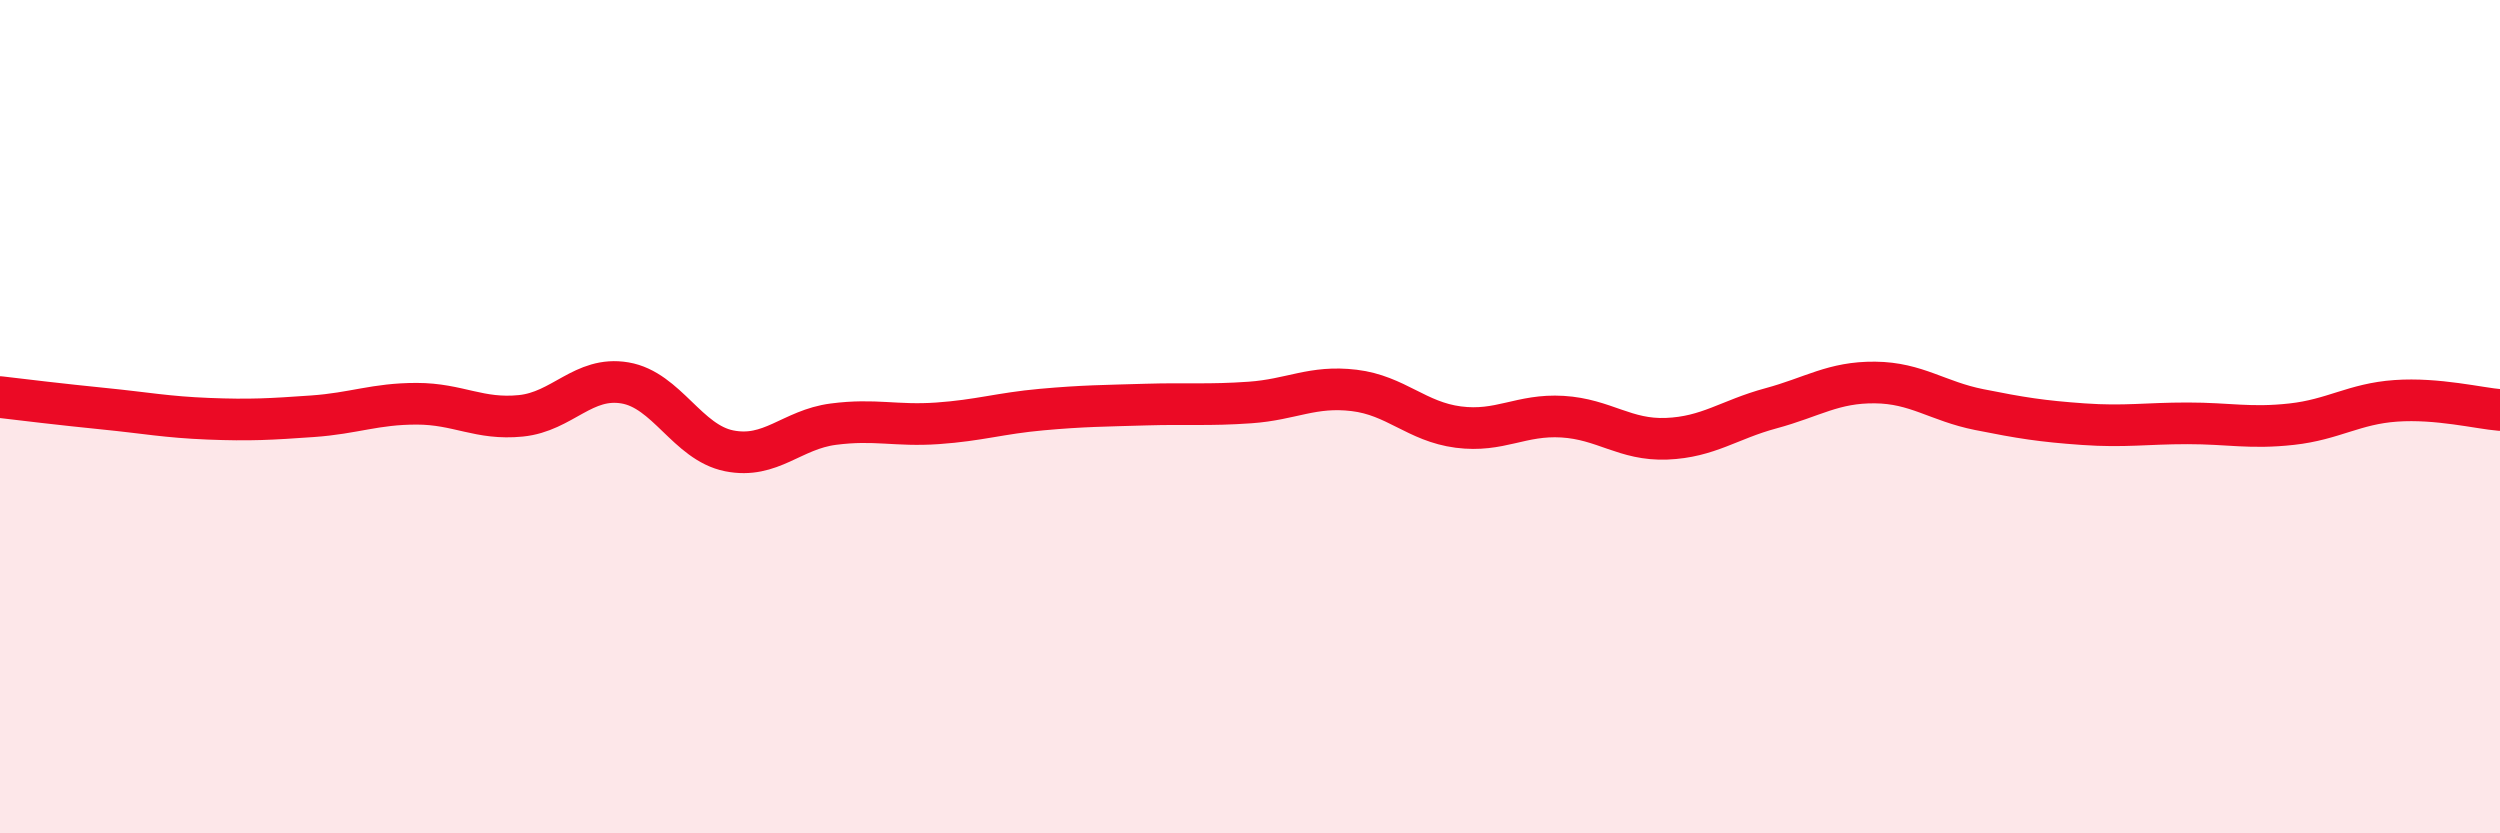
    <svg width="60" height="20" viewBox="0 0 60 20" xmlns="http://www.w3.org/2000/svg">
      <path
        d="M 0,9.53 C 0.5,9.59 1.5,9.71 2.5,9.81 C 3.5,9.91 4,10.01 5,10.05 C 6,10.09 6.5,10.06 7.5,9.99 C 8.5,9.92 9,9.69 10,9.69 C 11,9.69 11.5,10.08 12.5,9.98 C 13.5,9.88 14,9.02 15,9.19 C 16,9.36 16.5,10.62 17.5,10.82 C 18.5,11.02 19,10.31 20,10.18 C 21,10.05 21.5,10.23 22.5,10.16 C 23.5,10.09 24,9.92 25,9.83 C 26,9.74 26.5,9.74 27.5,9.71 C 28.5,9.68 29,9.73 30,9.66 C 31,9.59 31.5,9.25 32.5,9.37 C 33.5,9.49 34,10.12 35,10.25 C 36,10.38 36.5,9.94 37.5,10 C 38.5,10.06 39,10.57 40,10.53 C 41,10.49 41.5,10.07 42.5,9.8 C 43.5,9.53 44,9.17 45,9.18 C 46,9.19 46.5,9.63 47.5,9.83 C 48.5,10.03 49,10.11 50,10.18 C 51,10.25 51.5,10.16 52.5,10.16 C 53.5,10.16 54,10.29 55,10.18 C 56,10.07 56.5,9.69 57.5,9.62 C 58.5,9.55 59.5,9.8 60,9.84L60 20L0 20Z"
        fill="#EB0A25"
        opacity="0.1"
        stroke-linecap="round"
        stroke-linejoin="round"
      />
      <path
        d="M 0,9.53 C 0.5,9.59 1.5,9.71 2.5,9.81 C 3.5,9.91 4,10.01 5,10.05 C 6,10.09 6.5,10.06 7.5,9.99 C 8.5,9.92 9,9.69 10,9.69 C 11,9.69 11.5,10.08 12.5,9.98 C 13.5,9.88 14,9.02 15,9.19 C 16,9.36 16.5,10.62 17.5,10.82 C 18.5,11.02 19,10.31 20,10.18 C 21,10.05 21.5,10.23 22.5,10.16 C 23.5,10.09 24,9.92 25,9.83 C 26,9.74 26.5,9.74 27.5,9.71 C 28.5,9.68 29,9.73 30,9.66 C 31,9.59 31.5,9.25 32.5,9.37 C 33.5,9.49 34,10.12 35,10.25 C 36,10.38 36.5,9.94 37.5,10 C 38.5,10.06 39,10.57 40,10.53 C 41,10.49 41.5,10.07 42.5,9.8 C 43.5,9.53 44,9.17 45,9.18 C 46,9.19 46.5,9.63 47.5,9.83 C 48.5,10.03 49,10.11 50,10.18 C 51,10.25 51.5,10.16 52.5,10.16 C 53.5,10.16 54,10.29 55,10.18 C 56,10.07 56.5,9.69 57.5,9.62 C 58.5,9.55 59.5,9.8 60,9.84"
        stroke="#EB0A25"
        stroke-width="1"
        fill="none"
        stroke-linecap="round"
        stroke-linejoin="round"
      />
    </svg>
  